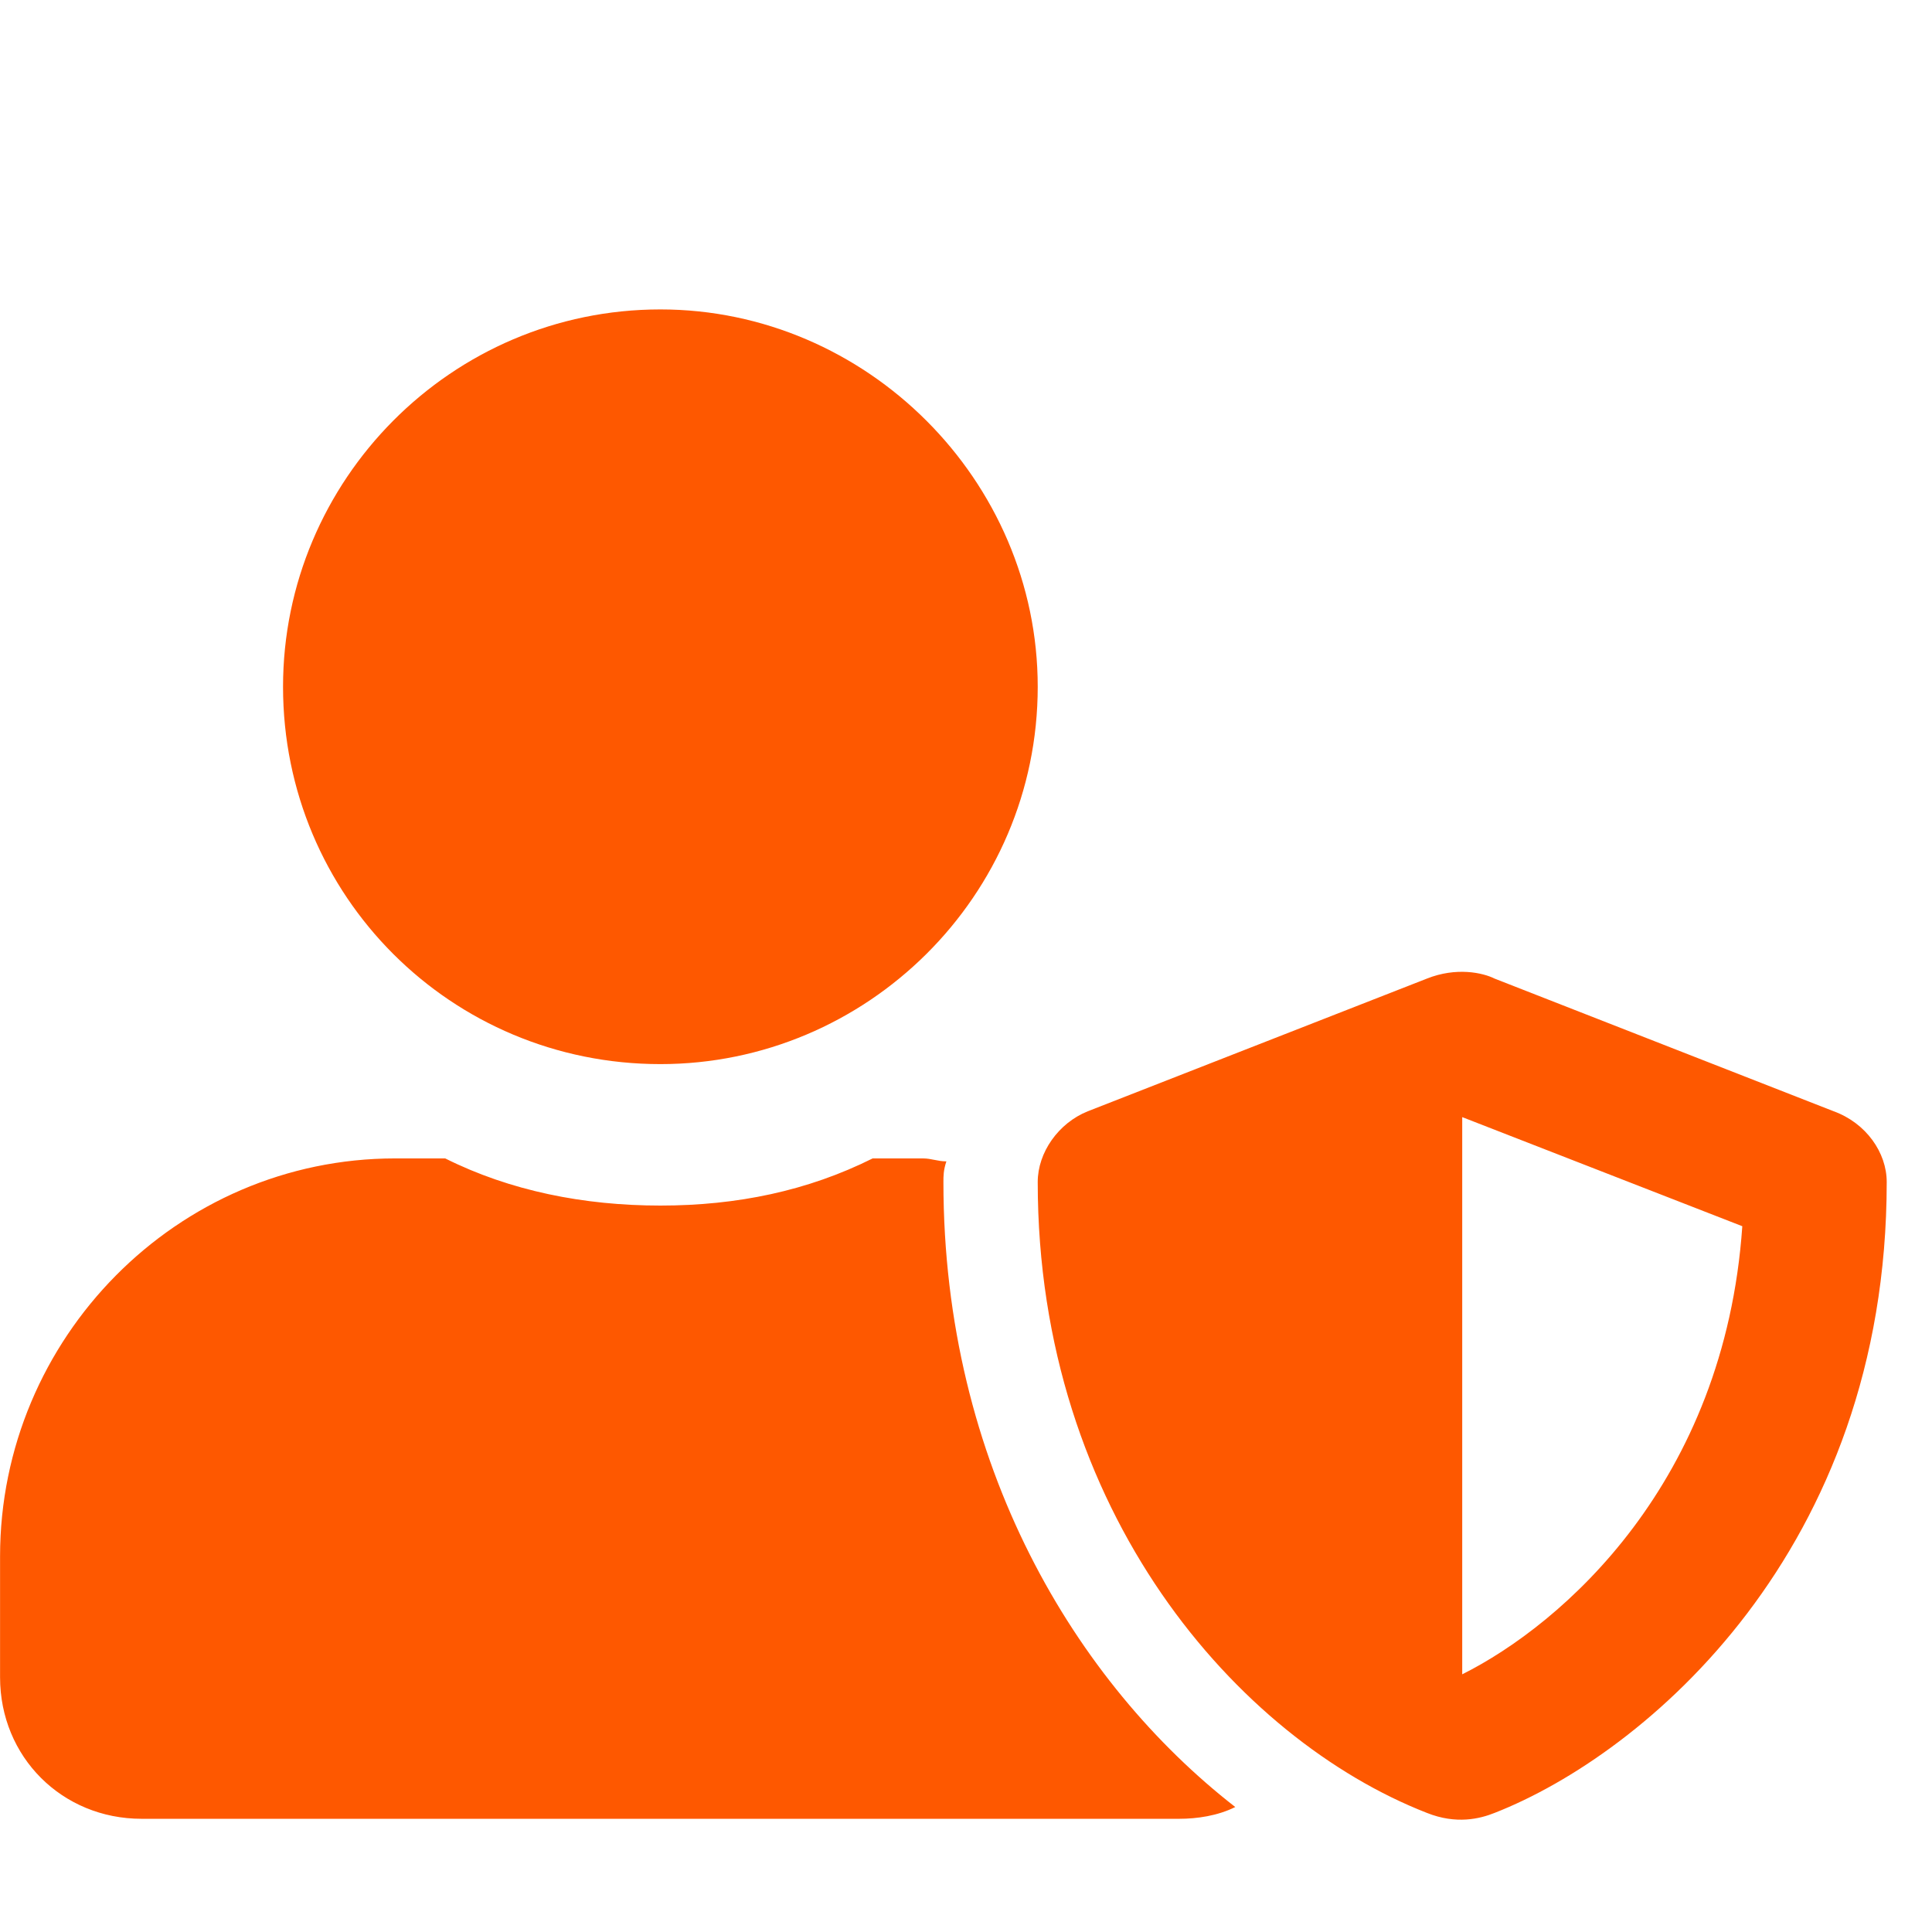 <svg fill="none" height="32" viewBox="0 0 32 32" width="32" xmlns="http://www.w3.org/2000/svg" xmlns:xlink="http://www.w3.org/1999/xlink"><clipPath id="a"><path d="m0 0h32v32h-32z"/></clipPath><g clip-path="url(#a)"><path d="m30.371 18.406c.537.195.879.684.879 1.172 0 6.104-4.004 9.473-6.494 10.449-.244.098-.635.195-1.123 0-3.125-1.221-6.445-4.98-6.445-10.449 0-.488.342-.977.83-1.172l5.615-2.197c.488-.195.928-.098 1.123 0zm-6.152 9.326c1.66-.83 4.346-3.174 4.639-7.422l-4.639-1.807zm-13.281-10.107c-3.467 0-6.25-2.783-6.25-6.25 0-3.418 2.783-6.25 6.25-6.25 3.418 0 6.25 2.832 6.25 6.25 0 3.467-2.832 6.25-6.25 6.25zm4.688 1.953c0 4.688 2.197 8.301 4.834 10.352-.293.146-.635.195-.928.195h-17.187c-1.318 0-2.344-1.025-2.344-2.344v-2.002c0-3.613 2.93-6.592 6.543-6.592h.83c1.074.537 2.295.781 3.564.781 1.27 0 2.441-.244 3.516-.781h.83c.146 0 .244.049.391.049-.049.146-.049.244-.049.342z" fill="#fe5800"/></g></svg>